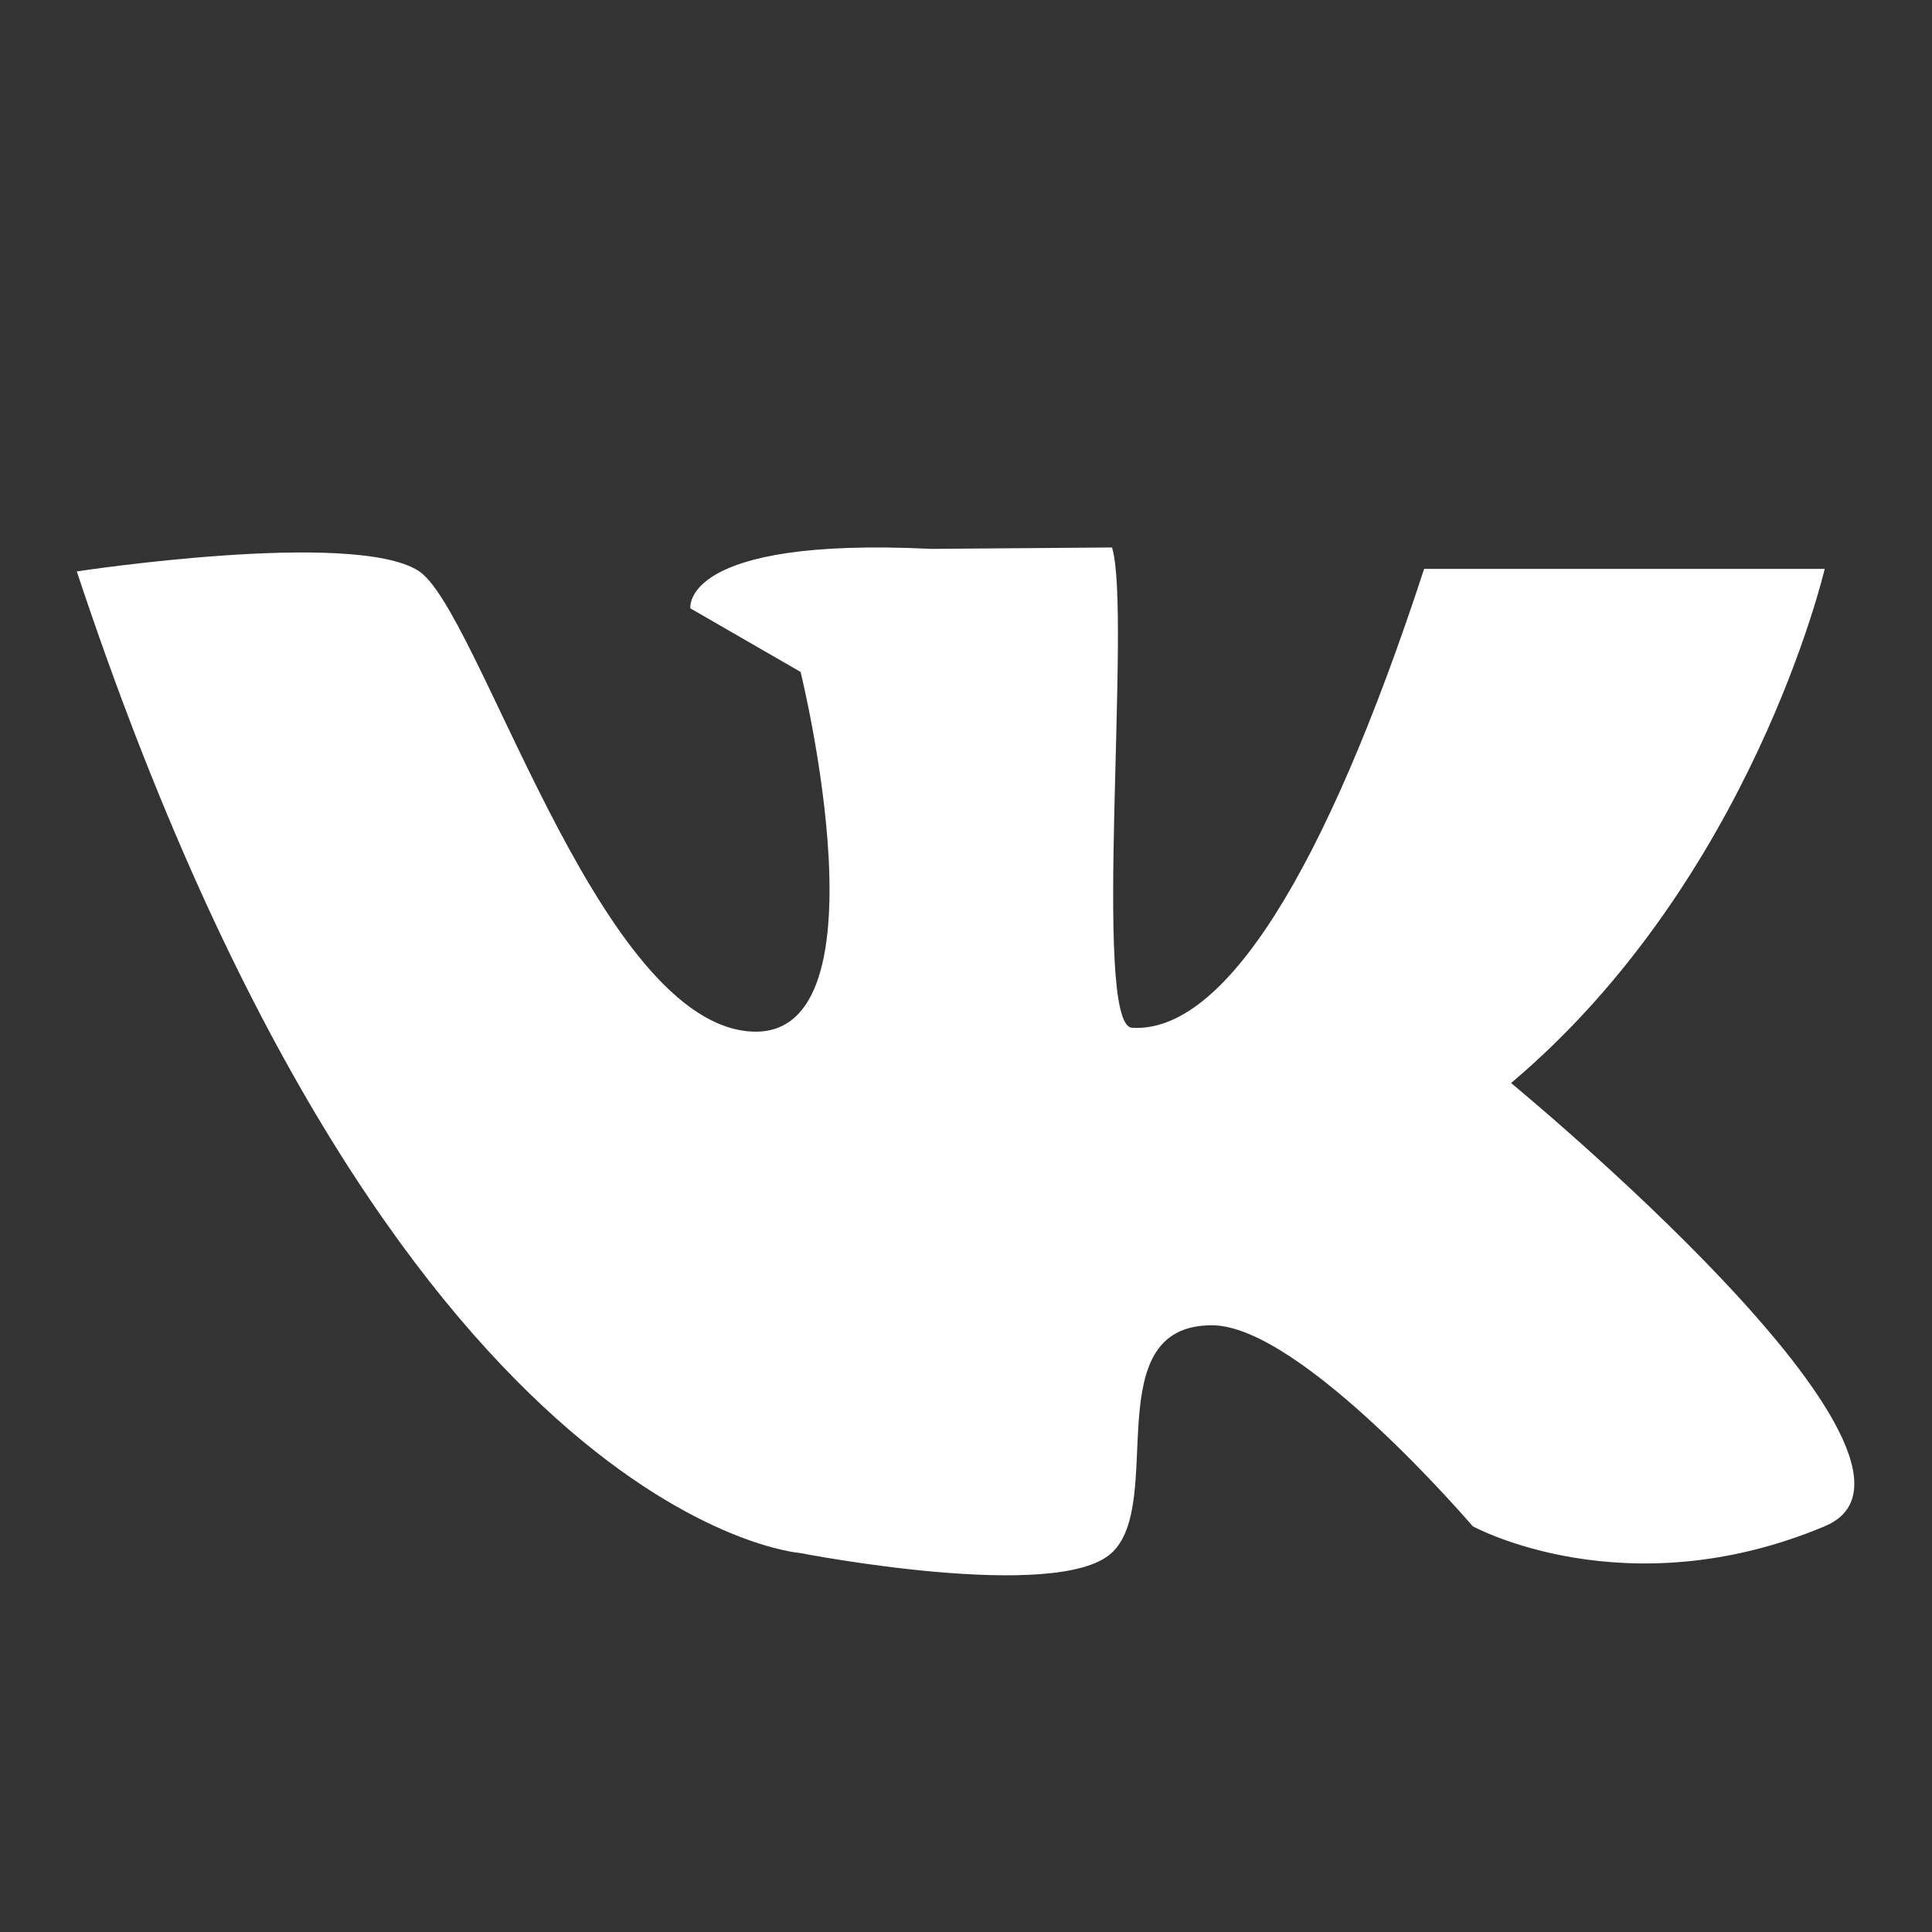 <?xml version="1.0" encoding="UTF-8"?> <svg xmlns="http://www.w3.org/2000/svg" id="Слой_1" data-name="Слой 1" viewBox="0 0 165.33 165.33"><rect x="0" y="0" width="165.33" height="165.33" fill="#333333" stroke="none"/> <defs> <style>.cls-1{fill:#fff;}</style> </defs> <path class="cls-1" d="M95.16,46.85c1.71,5.5-1.75,40.88,1.71,41.1,7.85.5,16.51-13.3,25-39.27h34.28s-6.19,26.59-26.84,44c0,0,39.6,32.58,26.84,37.93-17.08,7.16-30.12,0-30.12,0s-14.69-17.2-22.32-17.2c-9.92,0-3.91,15.2-8.59,19.49s-26.65,0-26.65,0-34.88-2.58-61.9-84c0,0,23.61-3.61,29.23-.06,5.14,3.25,15,37.79,28,39.39C76.49,89.8,68.51,57.5,68.51,57.5l-9.43-5.44s-.89-6.14,20.6-5.09"></path> </svg> 